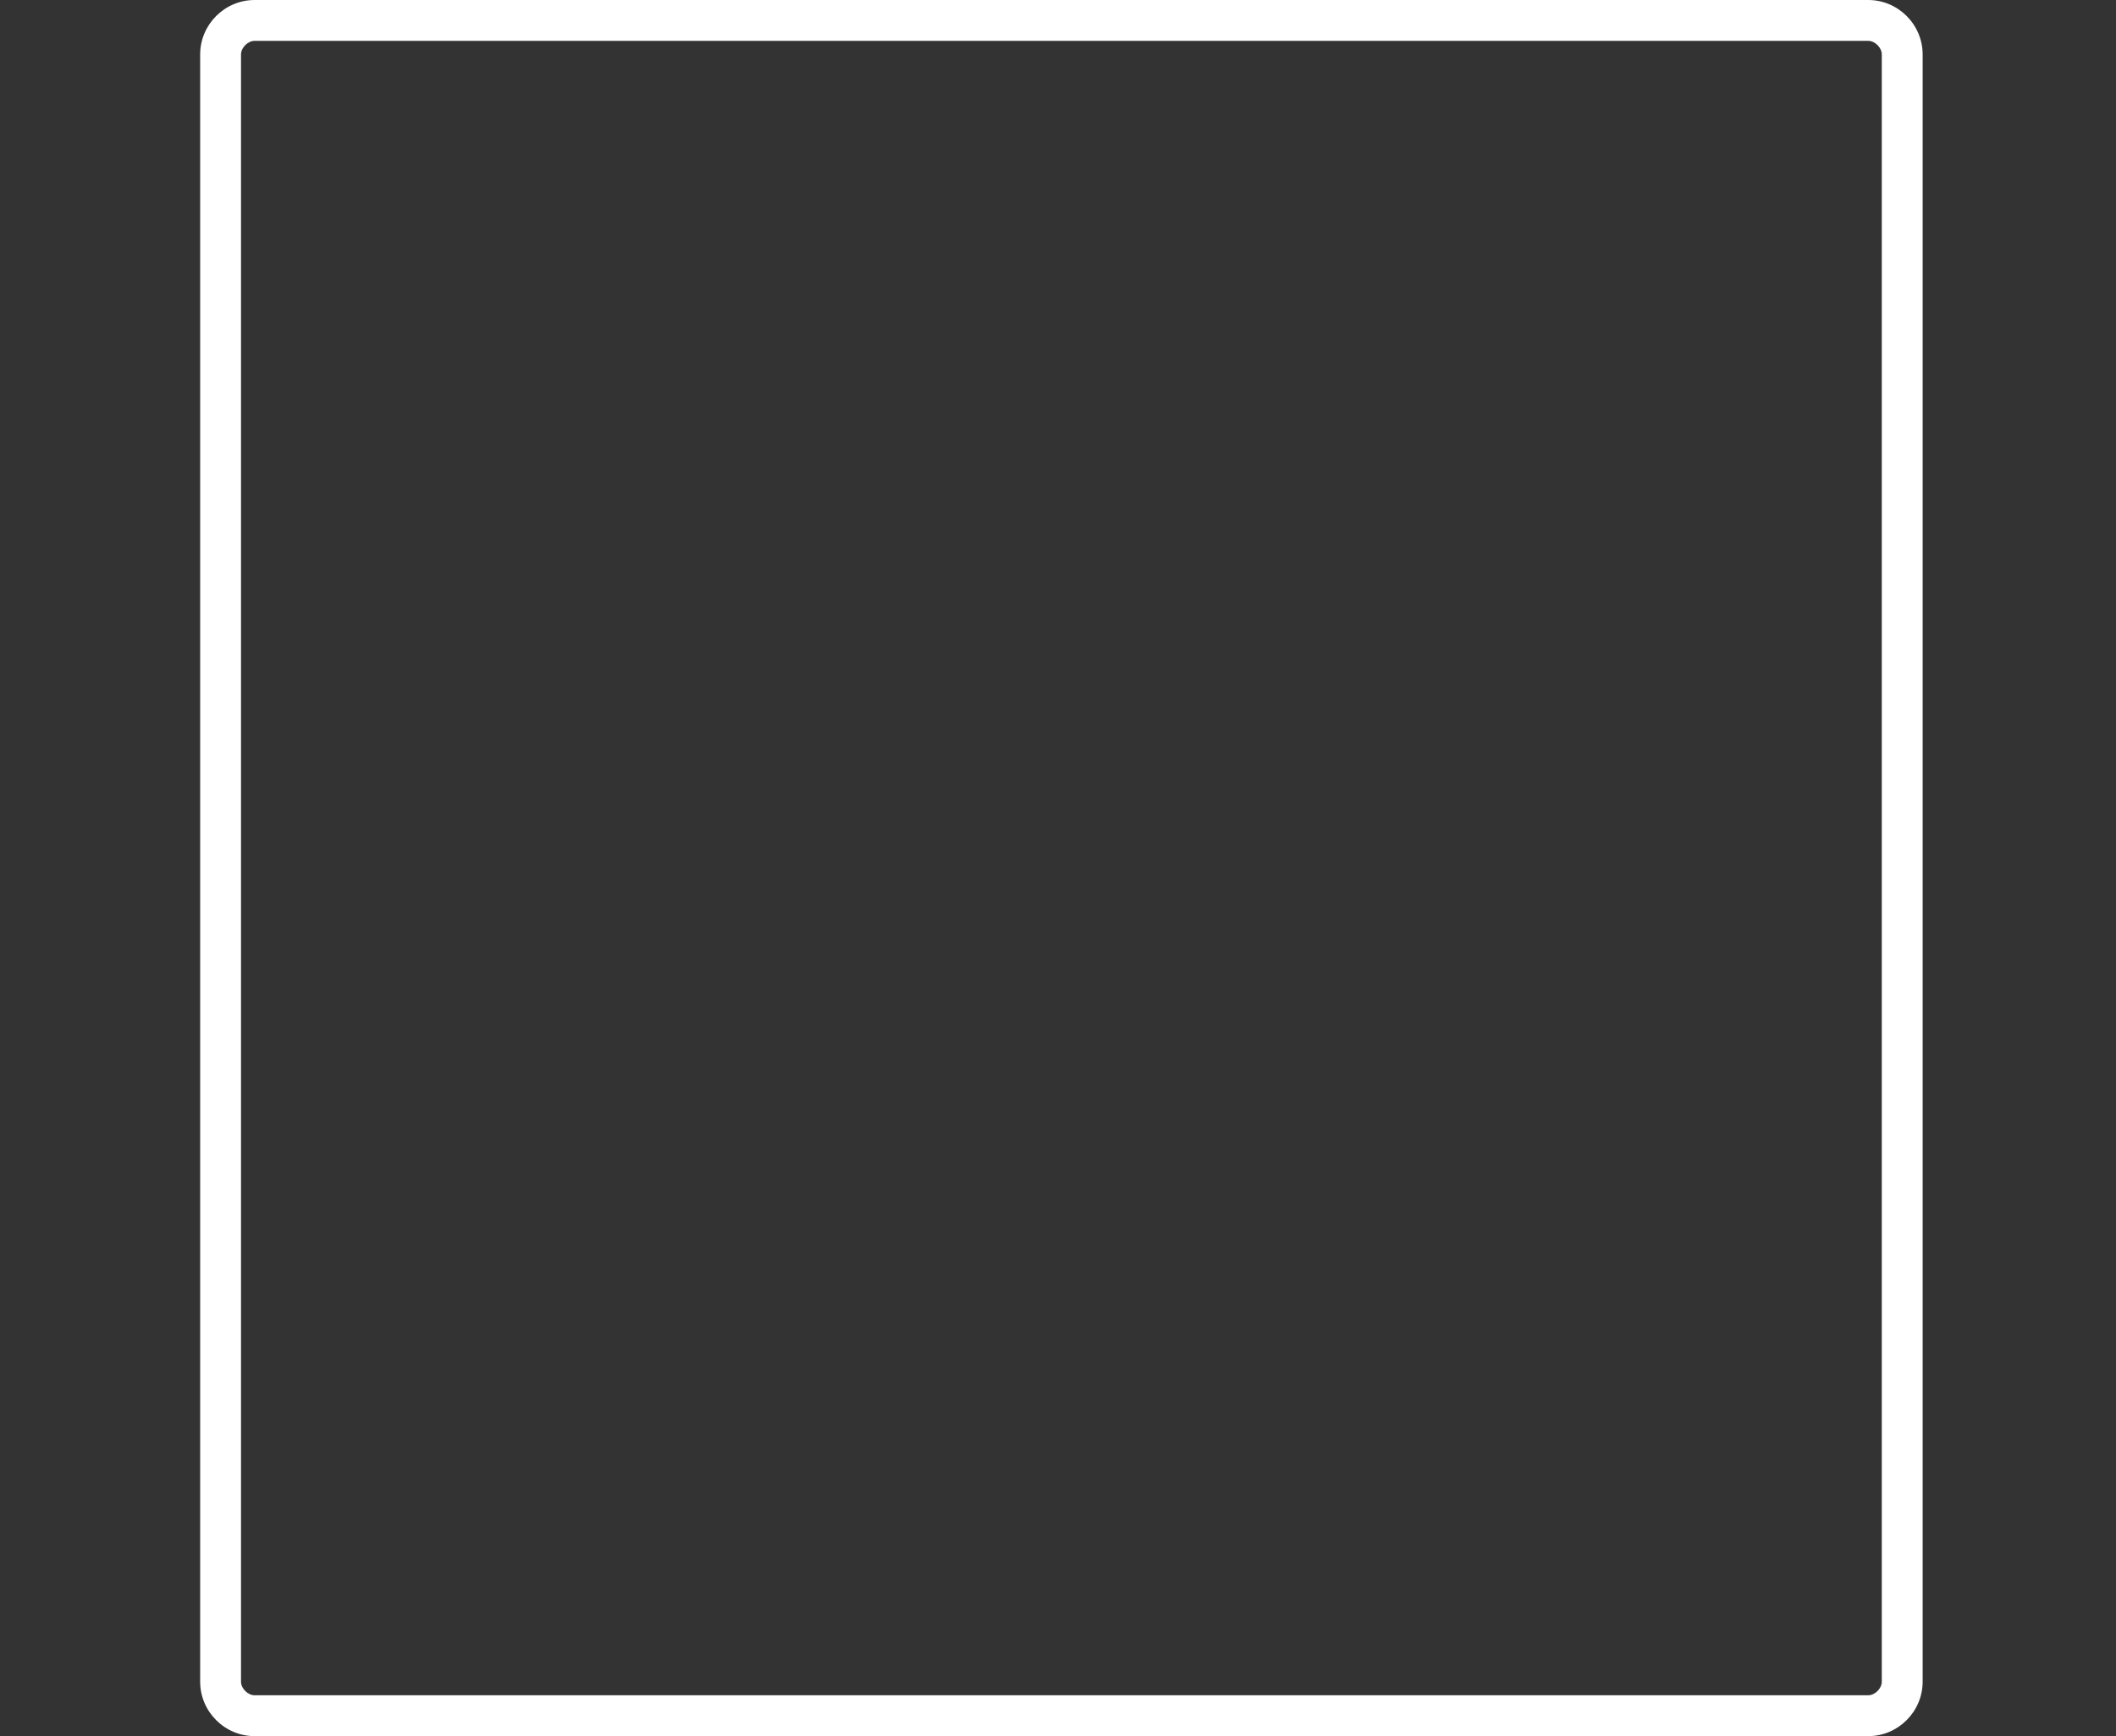 <?xml version="1.0" encoding="utf-8"?>
<!-- Generator: Adobe Illustrator 25.3.1, SVG Export Plug-In . SVG Version: 6.00 Build 0)  -->
<svg version="1.1" id="Layer_1" xmlns="http://www.w3.org/2000/svg" xmlns:xlink="http://www.w3.org/1999/xlink" x="0px" y="0px"
	 viewBox="0 0 155.4 127.5" style="enable-background:new 0 0 155.4 127.5;" xml:space="preserve">
<rect x="0" y="0" width="155.4" height="127.5" fill="#333333" stroke="none"/>
<style type="text/css">
	.st0{fill:#FFFFFF;}
</style>
<g>
	<g>
		<path class="st0" d="M137.2,3c0.5,0,1,0.5,1,1v119.5c0,0.5-0.5,1-1,1H18.7c-0.5,0-1-0.5-1-1V4c0-0.5,0.5-1,1-1H137.2 M137.2,0
			H18.7c-2.2,0-4,1.8-4,4v119.5c0,2.2,1.8,4,4,4h118.5c2.2,0,4-1.8,4-4V4C141.2,1.8,139.4,0,137.2,0L137.2,0z"/>
	</g>
</g>
</svg>
